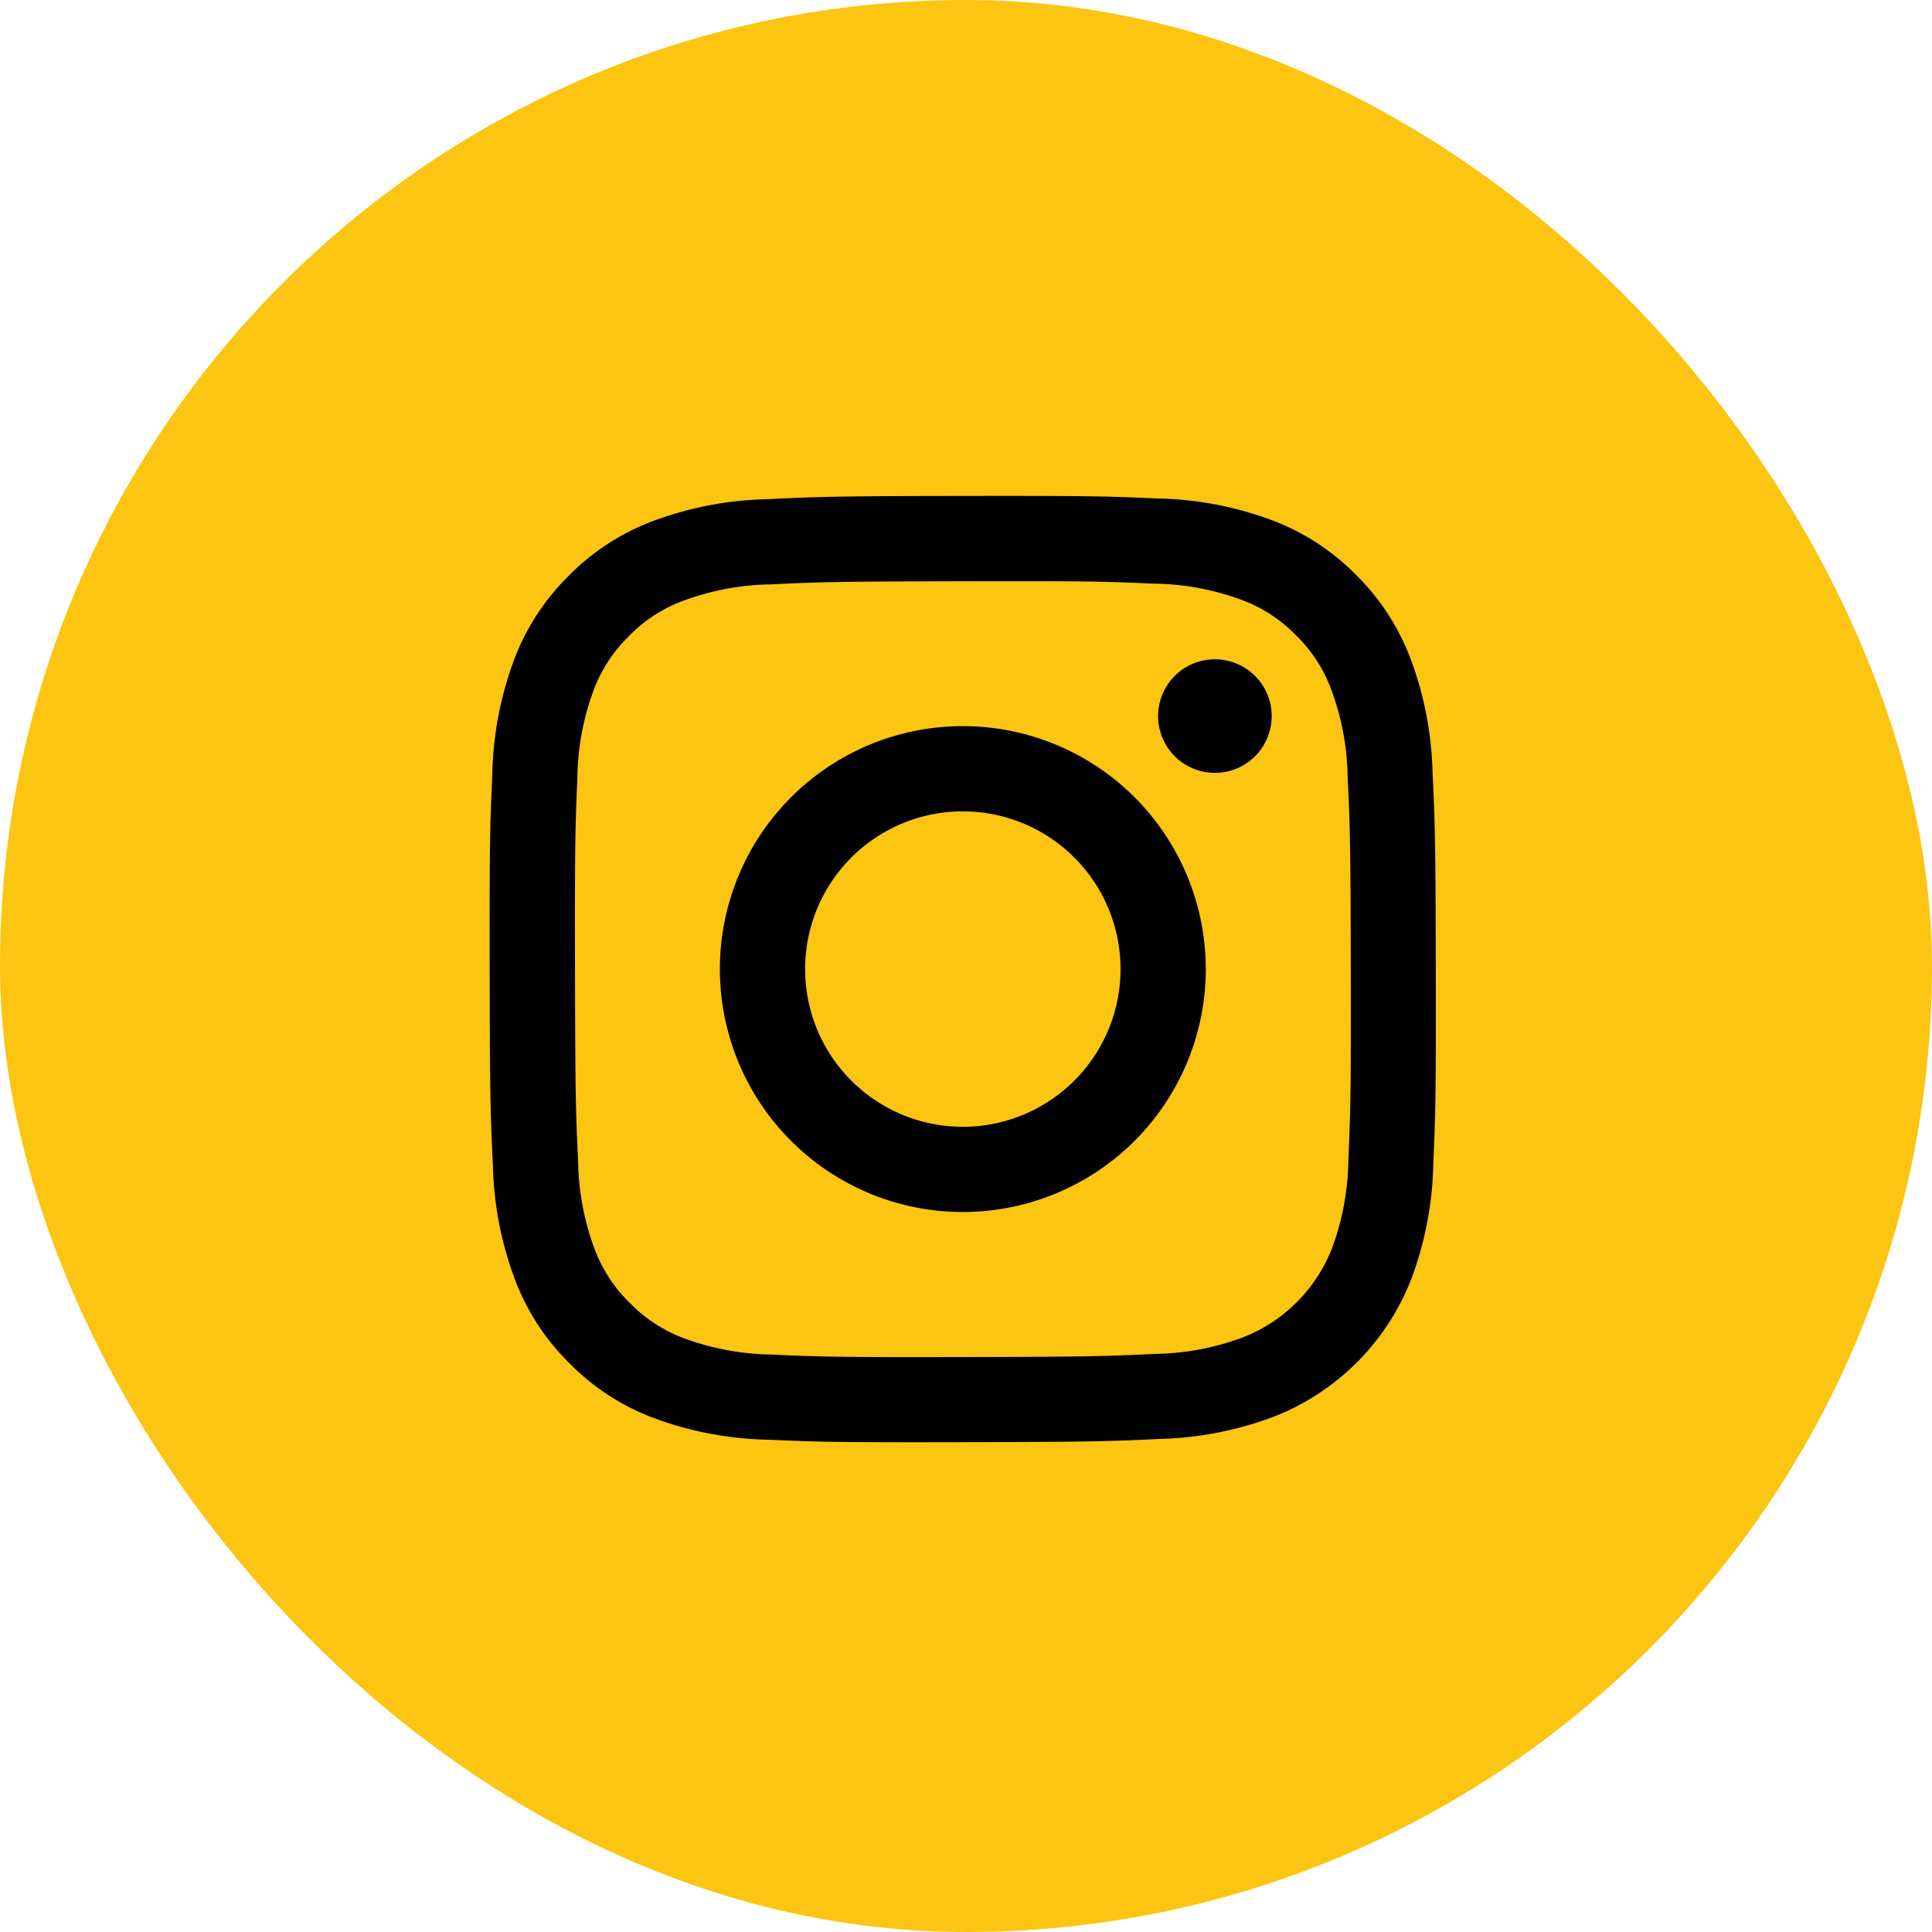 <svg xmlns="http://www.w3.org/2000/svg" width="98" height="98" viewBox="0 0 98 98">
  <g id="sns_i" transform="translate(-701 -788)">
    <rect id="長方形_31" data-name="長方形 31" width="98" height="98" rx="49" transform="translate(701 788)" fill="#fbc511"/>
    <path id="Icon_awesome-instagram" data-name="Icon awesome-instagram" d="M14.06.167A17.551,17.551,0,0,0,8.238,1.293,11.74,11.74,0,0,0,3.993,4.069a11.76,11.76,0,0,0-2.76,4.256,17.629,17.629,0,0,0-1.1,5.828C.016,16.713-.01,17.529,0,24.046s.041,7.334.163,9.9a17.6,17.6,0,0,0,1.127,5.821,11.749,11.749,0,0,0,2.776,4.246,11.768,11.768,0,0,0,4.257,2.76,17.613,17.613,0,0,0,5.827,1.1c2.56.113,3.377.138,9.893.125s7.336-.041,9.9-.163a17.641,17.641,0,0,0,5.822-1.127,12.264,12.264,0,0,0,7-7.033,17.574,17.574,0,0,0,1.1-5.825c.112-2.561.138-3.38.126-9.9s-.042-7.334-.163-9.893a17.6,17.6,0,0,0-1.127-5.824,11.774,11.774,0,0,0-2.775-4.246,11.745,11.745,0,0,0-4.257-2.759,17.557,17.557,0,0,0-5.827-1.1C31.289.016,30.472-.009,23.954,0S16.62.044,14.06.167m.28,43.386a13.309,13.309,0,0,1-4.457-.816,7.479,7.479,0,0,1-2.764-1.79,7.458,7.458,0,0,1-1.8-2.756,13.293,13.293,0,0,1-.834-4.456c-.119-2.53-.146-3.289-.158-9.7s.011-7.166.121-9.7a13.288,13.288,0,0,1,.816-4.457A7.446,7.446,0,0,1,7.055,7.12a7.435,7.435,0,0,1,2.757-1.8,13.281,13.281,0,0,1,4.454-.834c2.531-.12,3.289-.145,9.7-.158s7.167.01,9.7.121a13.257,13.257,0,0,1,4.456.816,7.428,7.428,0,0,1,2.764,1.79,7.431,7.431,0,0,1,1.8,2.757,13.248,13.248,0,0,1,.834,4.453c.121,2.531.148,3.29.159,9.7s-.011,7.167-.122,9.7a13.307,13.307,0,0,1-.816,4.459,7.95,7.95,0,0,1-4.547,4.563,13.292,13.292,0,0,1-4.453.834c-2.531.119-3.289.146-9.7.158s-7.165-.012-9.7-.121M33.906,11.171A2.88,2.88,0,1,0,36.78,8.287a2.88,2.88,0,0,0-2.874,2.885M11.677,24.024a12.323,12.323,0,1,0,12.3-12.347,12.322,12.322,0,0,0-12.3,12.347M16,24.015A8,8,0,1,1,24.014,32,8,8,0,0,1,16,24.015" transform="translate(725.839 813.156)"/>
  </g>
</svg>
